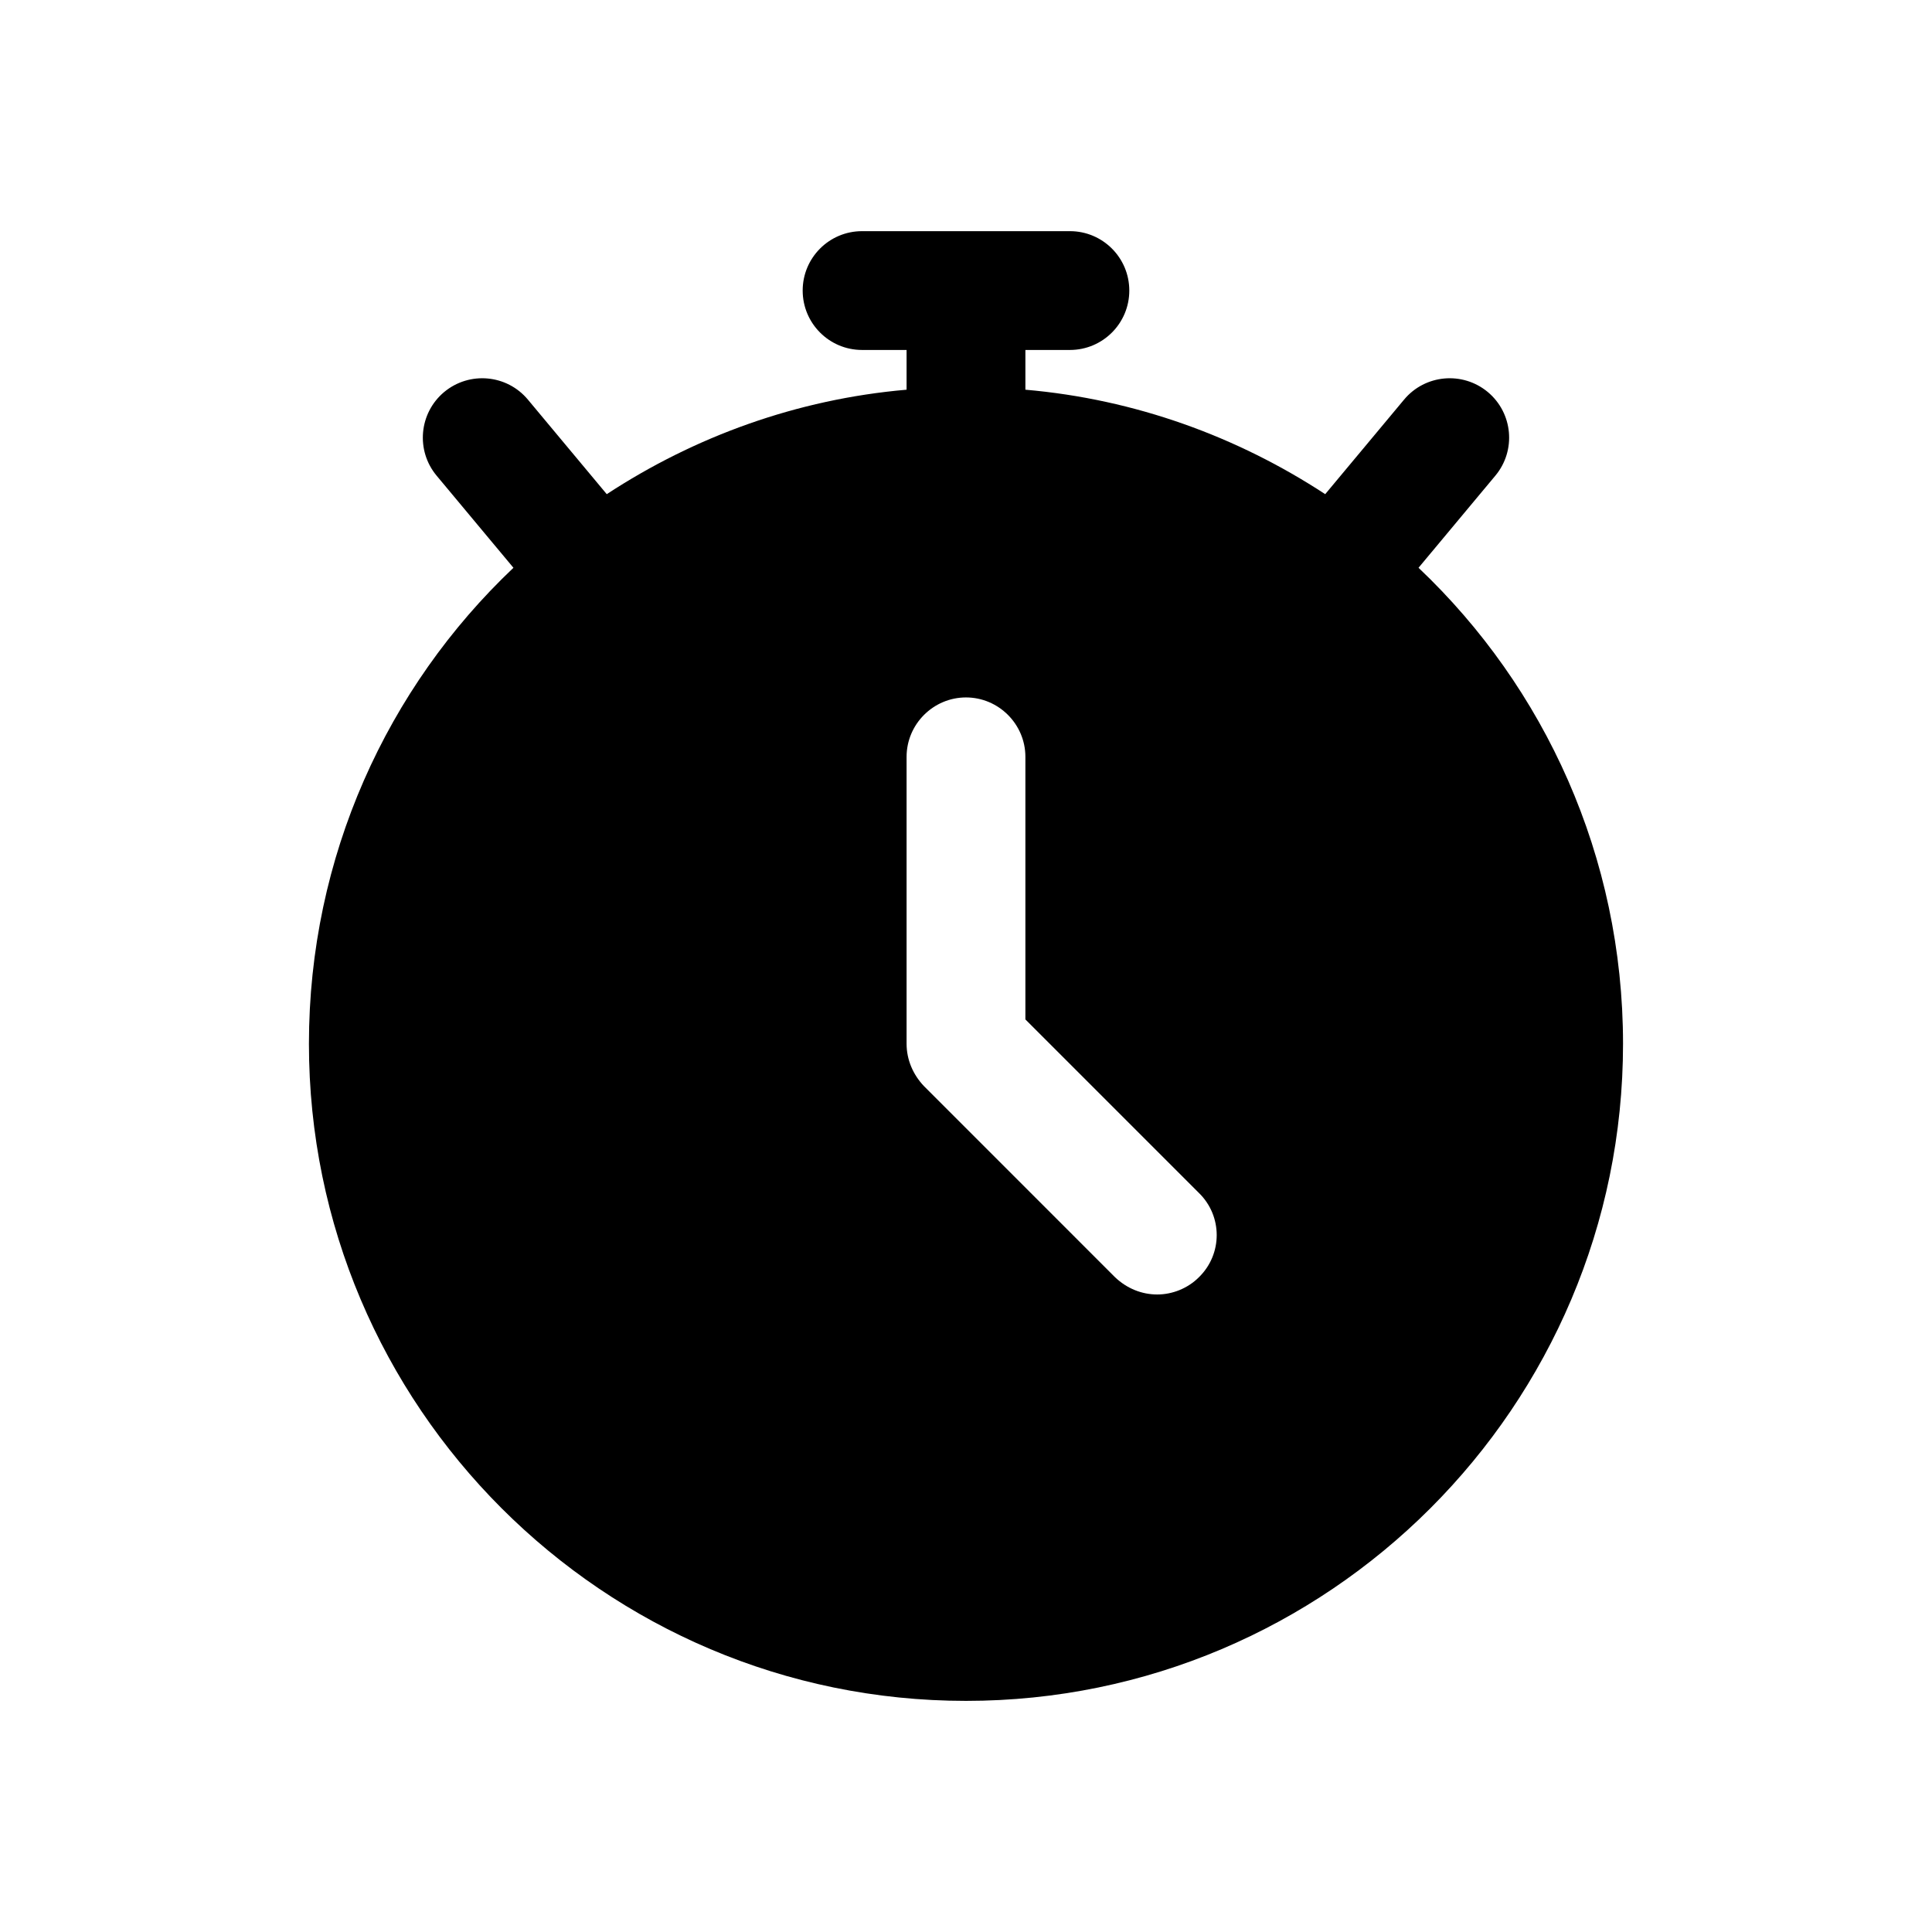 <?xml version="1.0" encoding="UTF-8"?>
<!-- Uploaded to: ICON Repo, www.svgrepo.com, Generator: ICON Repo Mixer Tools -->
<svg fill="#000000" width="800px" height="800px" version="1.1" viewBox="144 144 512 512" xmlns="http://www.w3.org/2000/svg">
 <path d="m400 594.75c96.031 0 174.12-78.09 174.12-174.13 0-49.594-20.77-94.465-54.152-126.11-0.016-0.016-0.031-0.023-0.047-0.039l20.355-24.406c5.582-6.68 4.676-16.605-2-22.18-6.719-5.566-16.621-4.644-22.172 2.004l-20.91 25.07c-23.289-15.25-50.348-25.16-79.453-27.684v-10.531h11.793c8.703 0 15.742-7.051 15.742-15.742 0-8.695-7.043-15.742-15.742-15.742h-55.074c-8.703 0-15.742 7.051-15.742 15.742 0 8.695 7.043 15.742 15.742 15.742h11.793v10.531c-29.105 2.523-56.164 12.43-79.457 27.684l-20.91-25.07c-5.551-6.648-15.453-7.57-22.172-2.004-6.672 5.574-7.578 15.5-2 22.18l20.355 24.406c-0.016 0.016-0.031 0.023-0.047 0.039-33.379 31.648-54.152 76.523-54.152 126.11 0.004 96.039 78.094 174.13 174.13 174.13zm-15.746-250.18c0-8.656 7.09-15.742 15.742-15.742 8.656 0 15.742 7.09 15.742 15.742v69.586l45.973 45.973c6.305 6.141 6.305 16.223 0 22.363-2.984 2.988-7.09 4.559-11.023 4.559-4.09 0-8.027-1.566-11.18-4.559l-50.688-50.699c-2.828-2.988-4.566-6.926-4.566-11.18z"/>
</svg>